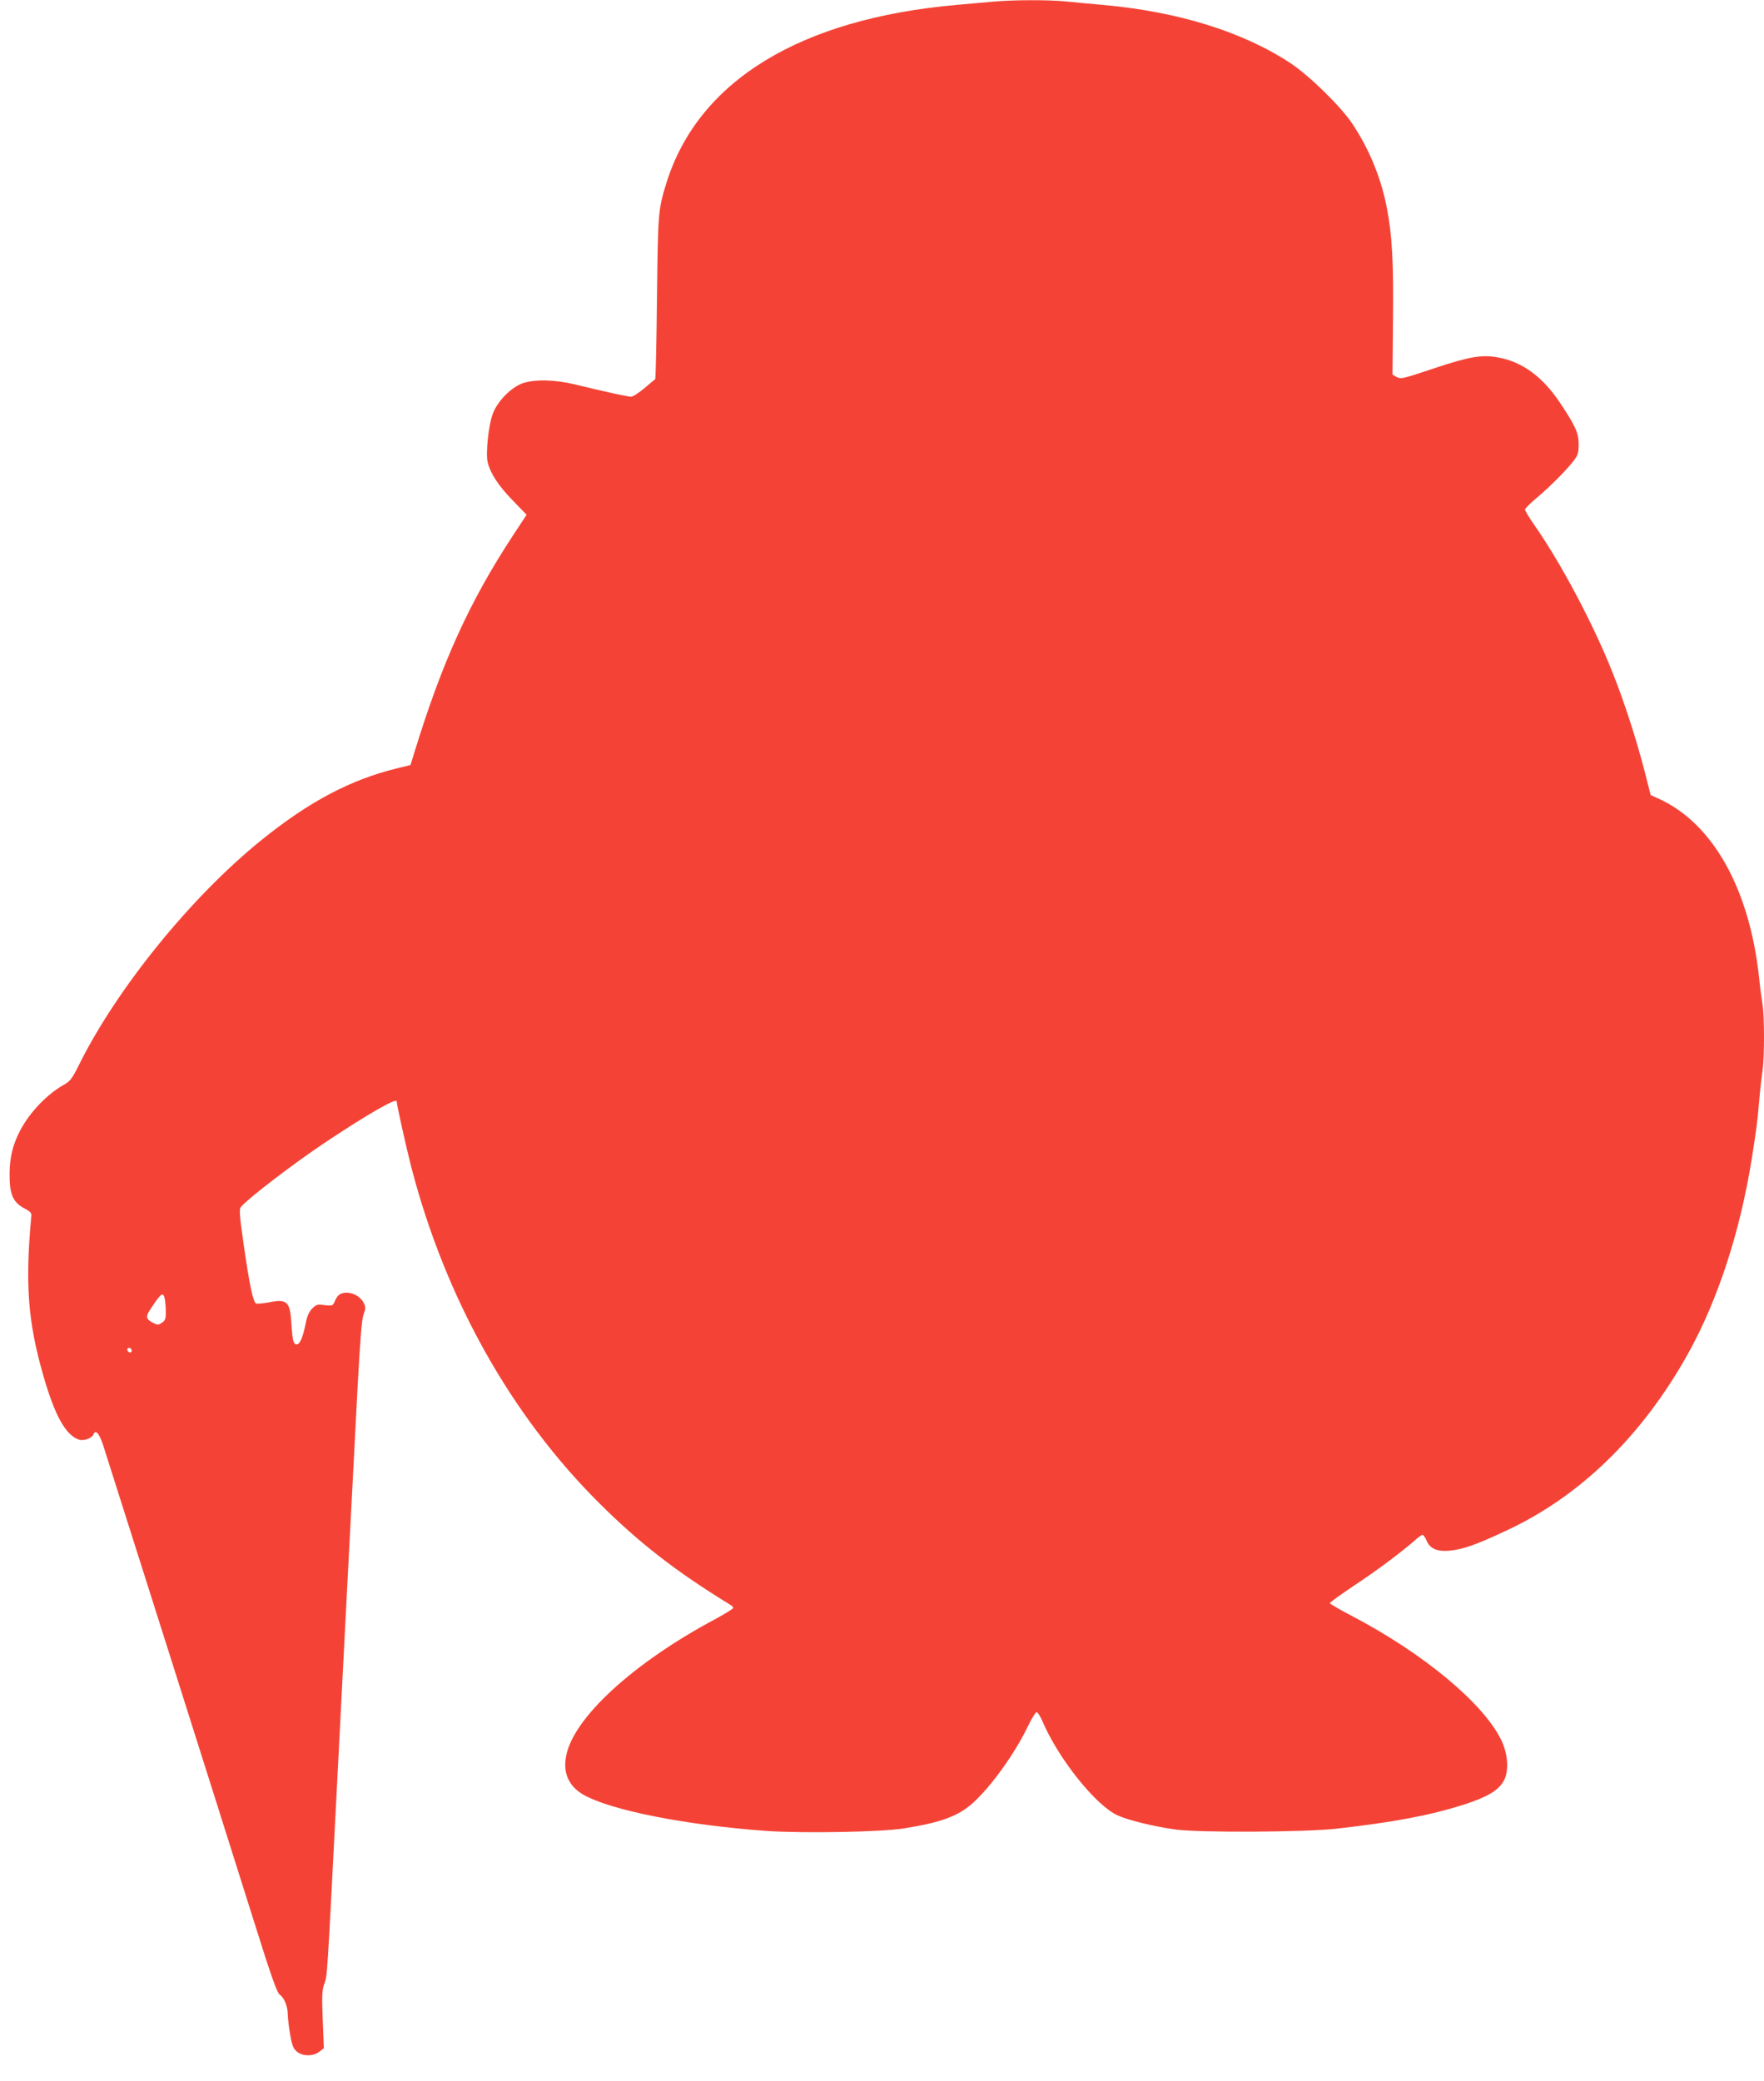 <?xml version="1.0" standalone="no"?>
<!DOCTYPE svg PUBLIC "-//W3C//DTD SVG 20010904//EN"
 "http://www.w3.org/TR/2001/REC-SVG-20010904/DTD/svg10.dtd">
<svg version="1.0" xmlns="http://www.w3.org/2000/svg"
 width="1085pt" height="1280pt" viewBox="0 0 1085 1280"
 preserveAspectRatio="xMidYMid meet">
<g transform="translate(0,1280) scale(0.1,-0.1)"
fill="#f44336" stroke="none">
<path d="M6100 12789 c-47 -4 -143 -13 -215 -19 -965 -85 -1590 -468 -1786
-1095 -51 -165 -52 -182 -58 -707 -3 -273 -8 -498 -11 -500 -3 -2 -33 -27 -67
-56 -34 -28 -70 -52 -81 -52 -20 0 -163 31 -343 75 -127 31 -250 33 -324 8
-72 -26 -155 -110 -184 -188 -26 -67 -44 -241 -32 -296 16 -68 64 -143 151
-233 l89 -92 -85 -129 c-268 -409 -436 -780 -606 -1335 l-23 -75 -85 -21
c-283 -69 -539 -204 -831 -440 -430 -346 -892 -915 -1124 -1385 -42 -83 -53
-99 -93 -121 -104 -59 -208 -168 -267 -279 -46 -87 -65 -166 -66 -266 -1 -134
21 -180 102 -221 23 -12 33 -23 32 -37 -39 -420 -22 -651 72 -980 72 -253 140
-374 223 -400 27 -8 78 10 86 31 13 35 35 11 60 -63 31 -95 755 -2379 935
-2952 100 -319 135 -417 152 -429 28 -20 49 -72 49 -124 1 -24 7 -79 15 -123
11 -63 19 -85 40 -102 35 -31 102 -31 140 -1 l27 21 -7 176 c-6 150 -4 183 10
221 18 50 16 10 75 1165 38 744 83 1612 130 2515 16 287 25 406 36 436 14 38
14 44 0 73 -27 50 -99 76 -145 51 -10 -5 -24 -23 -31 -41 -13 -31 -15 -31 -63
-26 -44 6 -52 4 -77 -21 -19 -20 -31 -46 -39 -88 -17 -84 -34 -128 -53 -132
-22 -4 -29 20 -35 118 -8 146 -25 163 -140 140 -34 -6 -69 -10 -77 -7 -19 8
-40 105 -77 361 -26 183 -29 219 -17 233 44 53 324 267 523 400 264 175 435
273 435 249 0 -20 59 -284 90 -405 210 -807 612 -1525 1157 -2067 244 -243
472 -420 800 -621 13 -7 23 -17 23 -22 0 -5 -48 -35 -107 -67 -507 -270 -878
-610 -921 -845 -20 -103 16 -183 103 -235 167 -97 630 -189 1133 -225 221 -15
702 -7 842 16 229 36 336 76 426 158 112 102 256 303 334 465 24 51 50 92 56
92 6 0 22 -24 34 -52 98 -233 331 -524 466 -584 68 -30 223 -68 354 -86 147
-20 791 -17 990 5 353 40 577 82 783 148 144 46 211 86 245 144 35 60 28 167
-15 255 -111 226 -477 530 -915 760 -76 39 -138 76 -138 80 0 5 65 52 144 105
140 92 300 212 379 282 20 18 41 33 47 33 5 0 16 -15 24 -34 21 -51 65 -70
142 -63 82 8 158 34 342 120 458 211 842 584 1125 1092 183 329 320 749 392
1200 29 187 34 220 45 350 6 72 16 157 21 191 12 78 12 335 0 405 -5 30 -15
104 -21 164 -58 545 -283 949 -614 1101 l-53 24 -37 145 c-51 198 -126 430
-198 610 -118 297 -316 670 -478 902 -33 47 -60 92 -60 99 0 7 35 41 78 77 81
69 180 168 225 228 22 30 27 46 27 96 0 70 -20 114 -117 259 -105 156 -227
246 -371 274 -105 21 -181 8 -403 -66 -189 -63 -203 -67 -228 -53 l-26 15 3
334 c4 353 -5 524 -38 692 -35 183 -109 363 -213 518 -70 105 -261 292 -376
369 -294 195 -695 320 -1161 361 -69 6 -169 15 -223 21 -113 11 -335 10 -457
-2z m-5086 -7980 c3 -17 6 -53 6 -80 0 -40 -4 -51 -24 -64 -22 -15 -27 -15
-56 0 -44 23 -46 38 -9 92 62 93 73 100 83 52z m-204 -315 c0 -9 -5 -14 -12
-12 -18 6 -21 28 -4 28 9 0 16 -7 16 -16z"/>
</g>
</svg>
